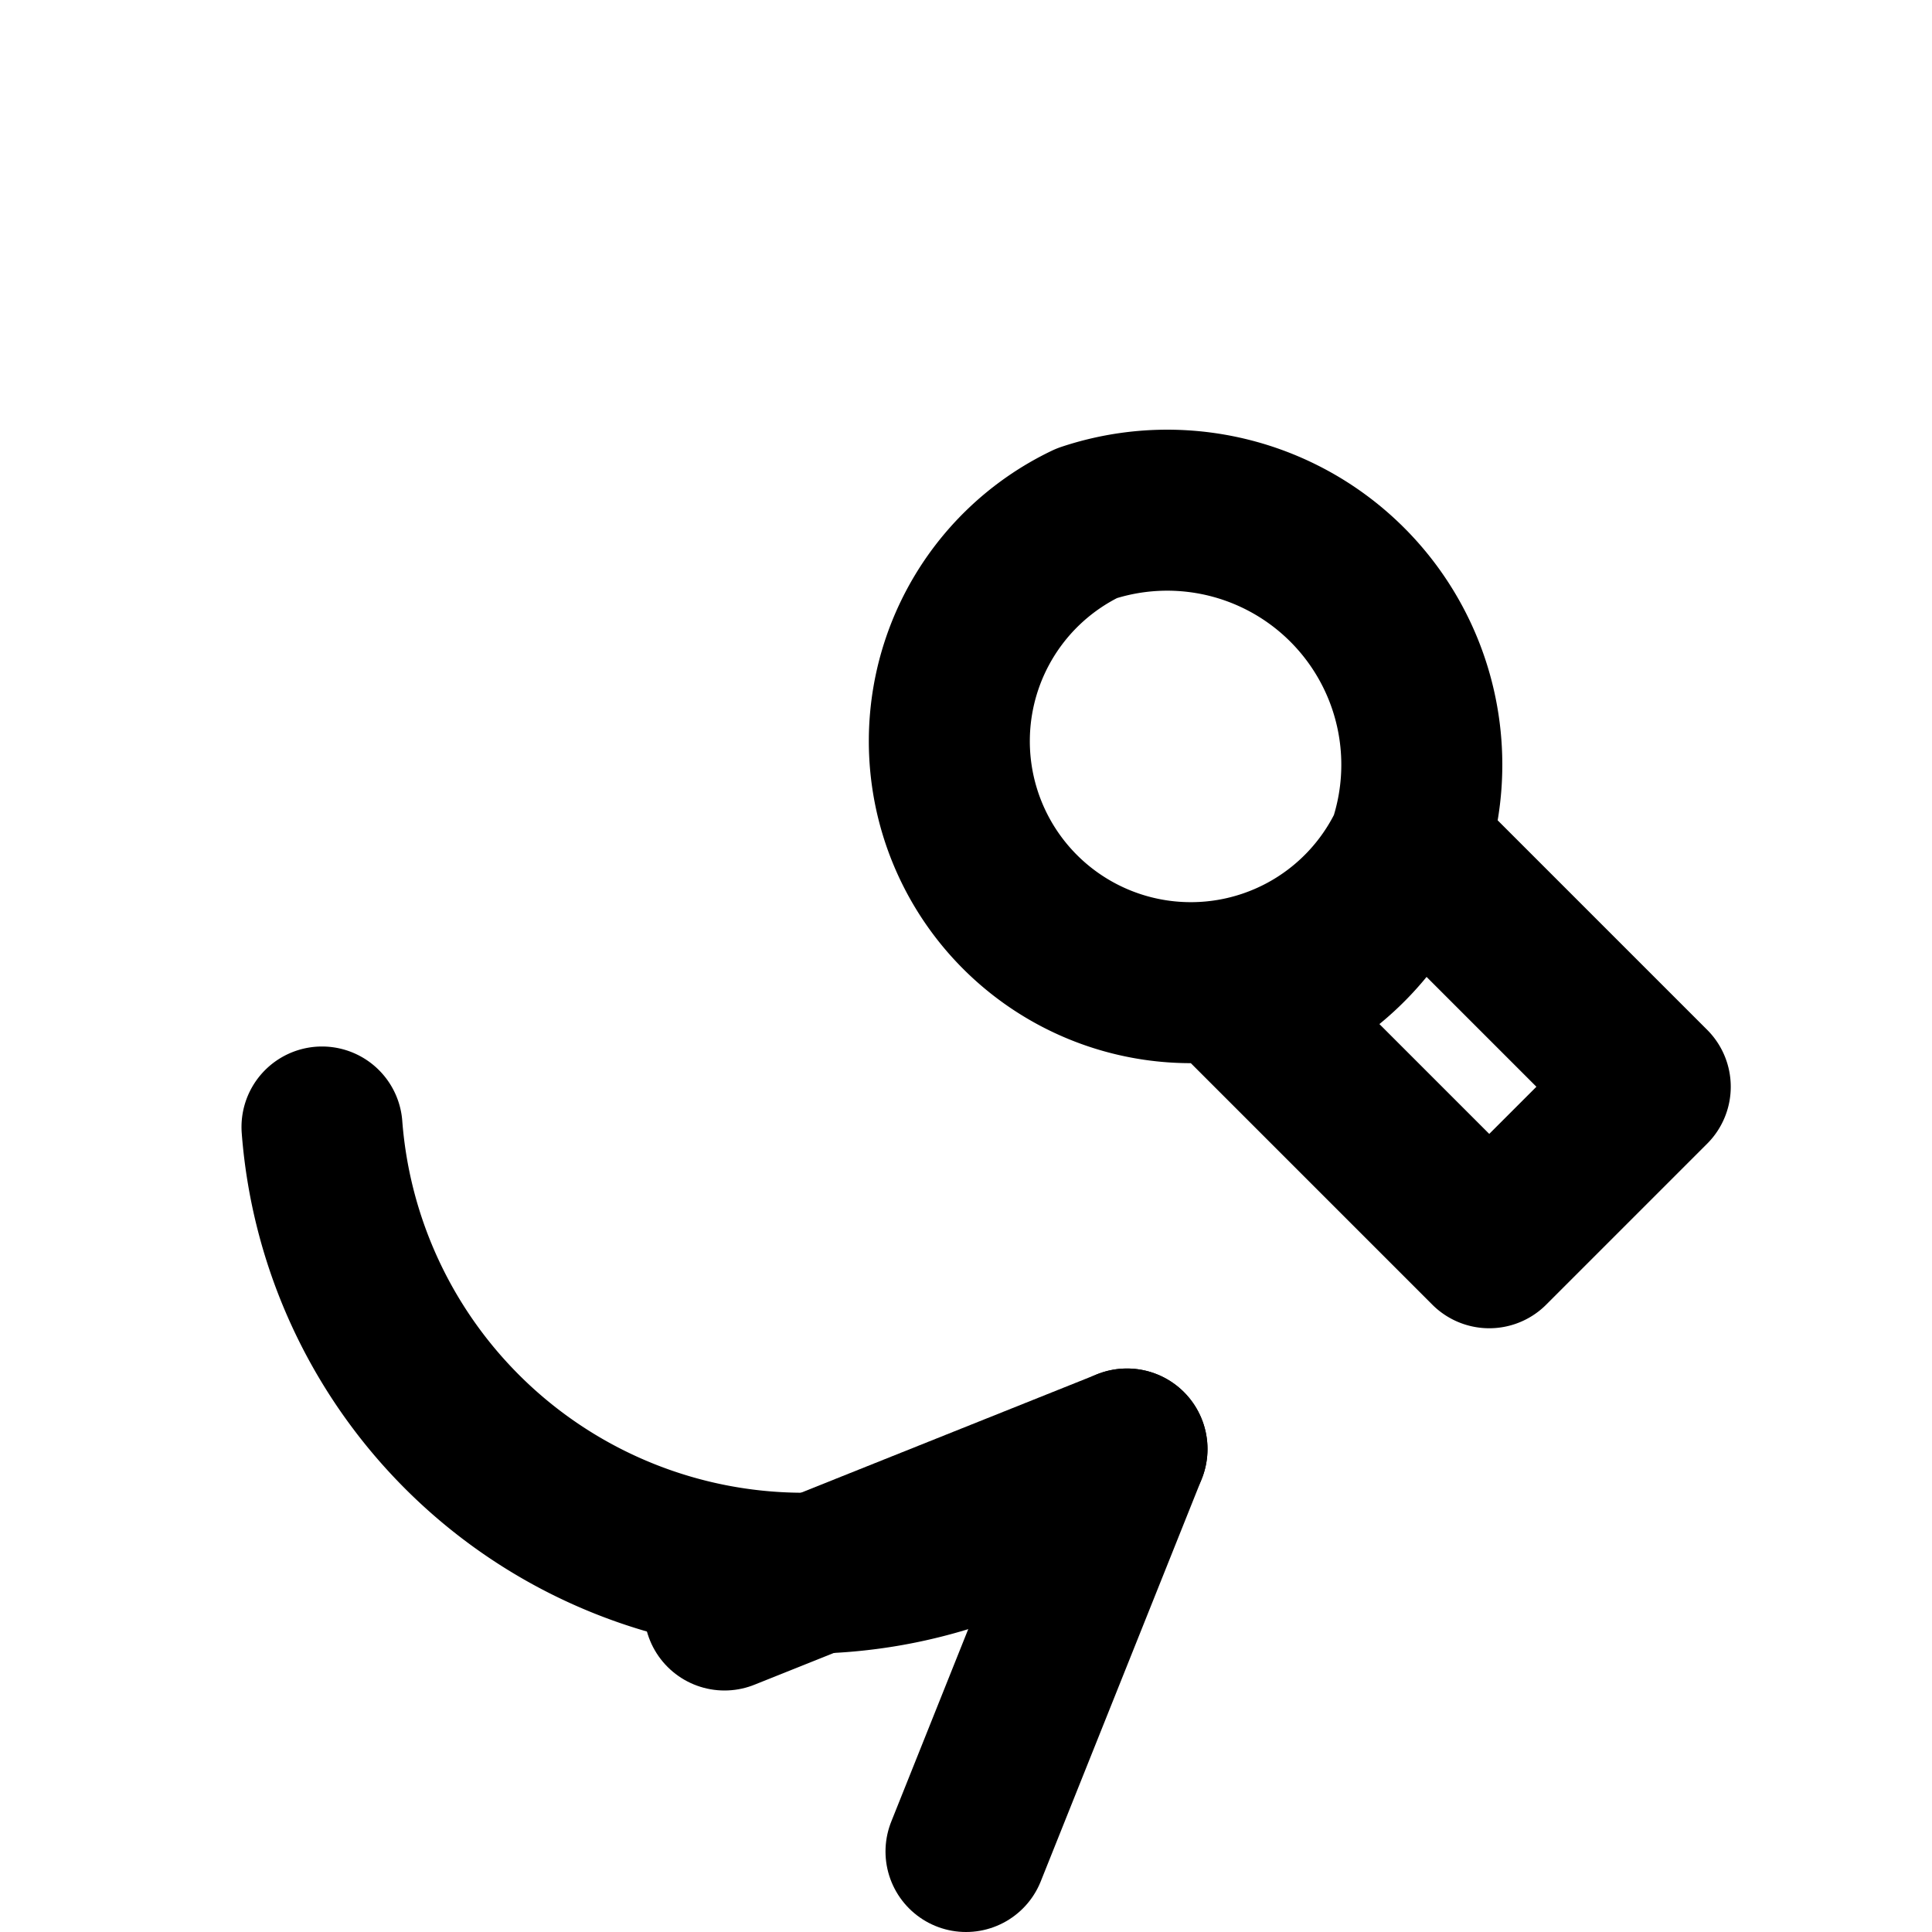 <svg xmlns="http://www.w3.org/2000/svg" viewBox="0 0 24 24" fill="none" stroke="currentColor" stroke-width="2" stroke-linecap="round" stroke-linejoin="round">

  <path d="M13.5 6.5a3 3 0 1 0 4 4l3 3-2 2-3-3a3 3 0 1 0-2-6z"/>
  <path d="M4 14a6 6 0 0 0 10 4"/>
  <path d="M9 20l5-2-2 5"/>

</svg>
